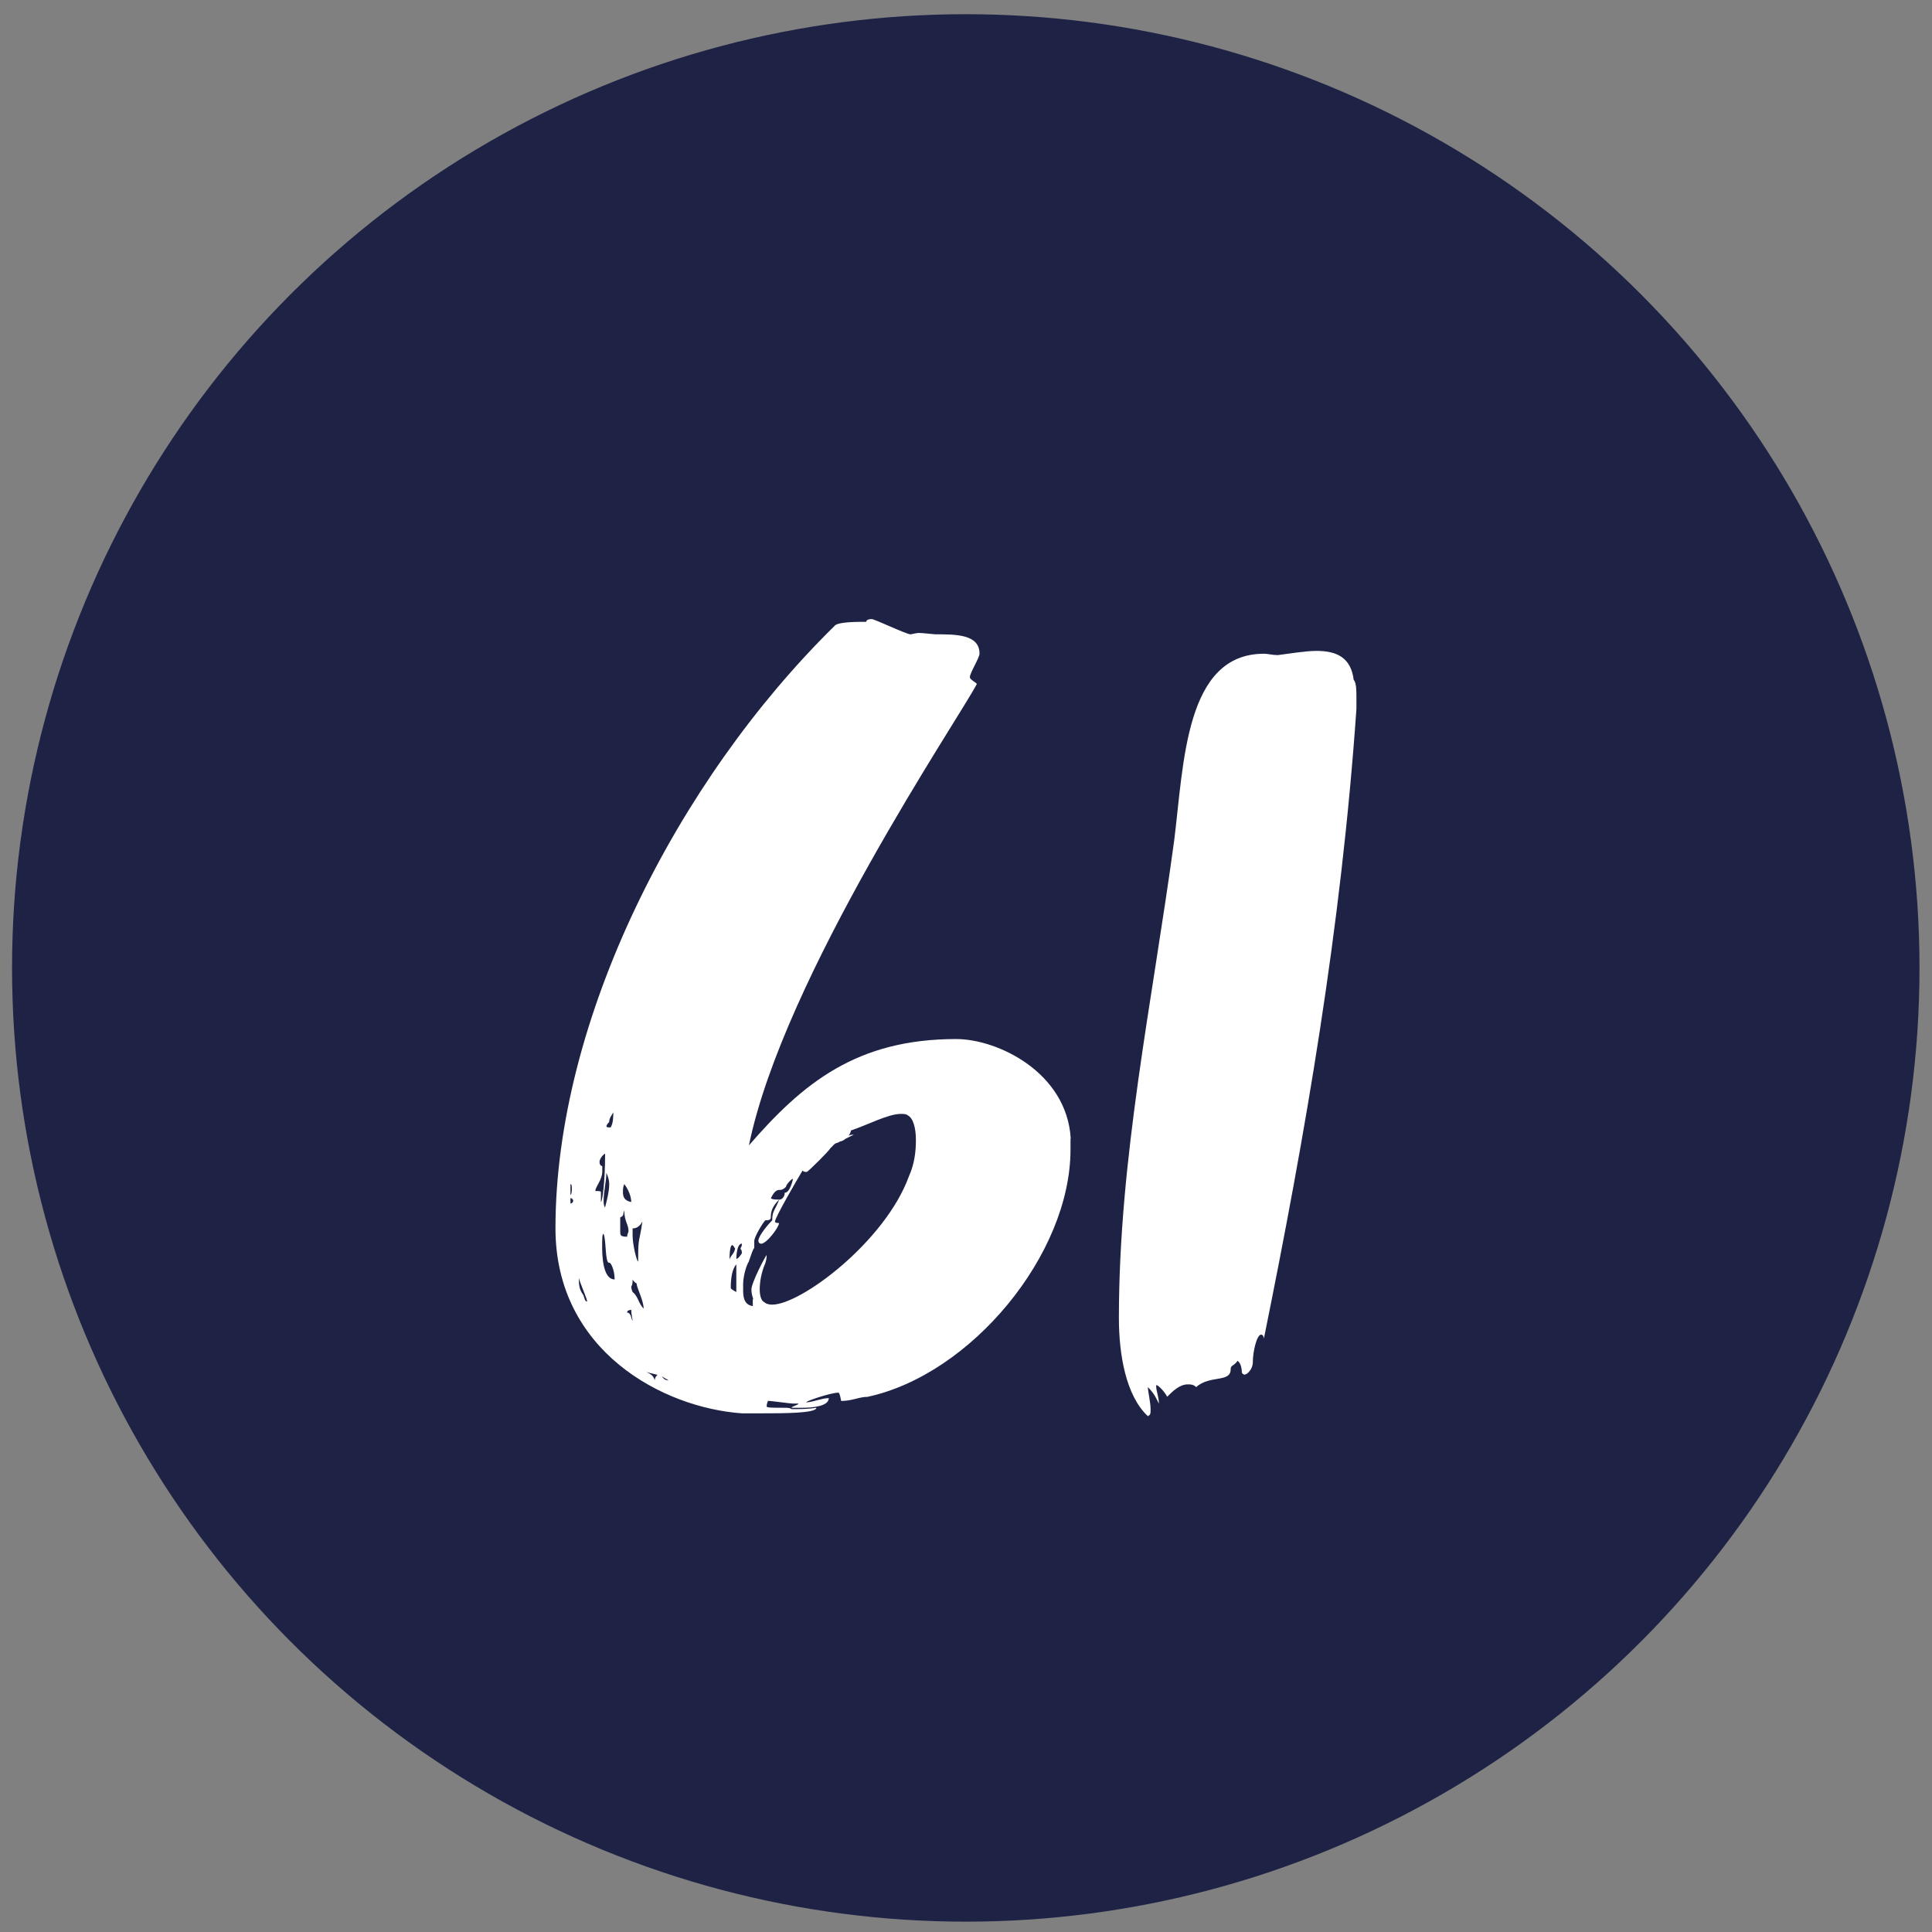 <svg viewBox="0 0 170.08 170.08" xmlns="http://www.w3.org/2000/svg" id="Calque_1"><rect x="0" y="0" width="170.08" height="170.08" fill="#808080" stroke="none"/><circle style="fill:#1e2346;" r="83.96" cy="85.21" cx="85.02"></circle><g><path style="fill:#fff;" d="M94.24,100.23v.97c0,9.24-8.76,19.82-17.88,21.77-.73,0-1.34,.36-2.31,.36,0,0-.12-.73-.24-.73-.73,0-3.16,.85-2.8,.85,.49,0,1.34-.37,1.95-.37,0,.73-1.46,.85-2.31,.85h-.97c0-.12,.61-.24,.61-.37h-.49c-.24,0-1.95-.24-2.19-.24,0,0-.12,.24-.12,.49,0,.12,.49,.12,1.58,.12,.24,0,.49,0,.61,.12,.73,0,1.46,0,2.19-.12,0,.49-2.92,.49-4.86,.49h-1.7c-6.93-.49-16.41-5.47-16.41-16.29,0-18.36,10.7-39.4,24.56-53.02,.24-.37,1.95-.37,2.8-.37,0-.12,.12-.24,.49-.24,.24,0,3.04,1.34,3.4,1.34,.12,0,.49-.12,.73-.12,.12,0,.24,0,1.46,.12,1.82,0,3.89,0,3.89,1.7,0,.37-.85,1.7-.85,2.07,0,.24,.61,.49,.61,.61-1.58,3.04-17.02,25.78-20.06,40.61,4.74-5.47,9.48-9.36,18.24-9.36,3.65,0,9.73,2.92,10.09,8.75Zm-43.9,4.38c0-.12,0-.37-.12-.37v.97c.12-.12,.12-.36,.12-.61Zm-.12,.85v.49c.12,0,.24-.12,.24-.24s-.12-.24-.24-.24Zm1.1,8.51c.12,.12,.12,.61,.37,.61,0-.24-.61-1.58-.73-2.07,0,.49,0,.97,.37,1.46Zm1.09-9.12c.37,0,.49,0,.49,.12v.85c.12,0,.37-1.7,.37-4.26-.24,.12-.49,.49-.49,.73s.12,.36,.24,.36v.49c0,.73-.61,1.34-.61,1.7Zm1.7,7.78c0-.85-.37-1.58-.49-1.46-.37,0-.24-2.07-.49-2.55-.12,0-.12,.49-.12,1.09s0,2.92,1.1,2.92Zm-.73-9.36c0,.73-.24,1.58-.24,2.43,0,.24,0,.37,.12,.61,.12-.49,.37-1.34,.37-2.07,0-.36-.12-.73-.24-.97Zm.37-4.01c.24-.37,.24-.97,.24-1.34-.12,.24-.36,.49-.36,.85,0,0-.24,.24-.24,.36s.12,.12,.37,.12Zm.85,7.9v1.22c0,.36,0,.49,.61,.49,0-.24,.12-.37,.12-.49,0-.61-.37-.85-.37-1.82-.12,.24,0,.49-.36,.61Zm.36-2.92c-.12,.24-.12,.49-.12,.73,0,.37,.12,.73,.73,.85,0-.49-.24-1.09-.61-1.58Zm.73,12.04c0-.12-.12-.61-.12-.97,0,0-.37,0-.37,.24,.37,0,.37,.61,.49,.73Zm.37-3.28s-.24-.12-.37-.36c0,.24,0,.49-.12,.61,0,.24,.12,.49,.12,.49,.49,.37,.49,.97,.97,1.46,0-.73-.61-1.82-.61-2.19Zm-.37-4.86v.61c0,.85,.37,2.31,.49,2.31v-.37c0-1.82,.12-1.34,.37-3.16-.12,.24-.37,.61-.85,.61Zm1.95,13.38c0-.24,.12-.36,.24-.49l-.97-.24c.24,.12,.61,.24,.73,.73Zm1.22,0l-.61-.36c.12,.12,.24,.36,.61,.36Zm5.84-11.67c0,.12-.12-.24-.24-.24s-.24,.36-.24,1.34c0-.36,.49-.61,.49-1.09Zm.12,1.46c-.36,.37-.49,1.22-.49,2.07,0,.12,.49,.36,.49,.36v-2.43Zm.49-.97c0-.37-.12-.37-.12-.37,0-.24,.12-.12,.12-.49-.49,0-.49,1.34-.49,1.34,.12,0,.24-.12,.49-.49Zm15.32-9.97c0-1.09-.24-1.95-.73-2.19-.12-.12-.36-.12-.61-.12-1.09,0-2.92,.97-4.38,1.46,0,.12-.12,.37-.24,.49,.12-.12,.37-.12,.49-.12l-.73,.36c-.12,.12-.37,.24-.49,.24-.12,.12-.37,.12-.49,.24-.24,.24-.37,.37-.37,.37,0,.12-1.95,2.07-2.07,2.07s-.24,0-.36-.12c-.37,.61-2.43,4.13-2.43,4.5,0,0,0,.12,.36,.12,0,.36-1.09,1.82-1.58,1.82-.12,0-.24-.12-.24-.24,0-.49,.97-1.58,1.22-1.82,0-.85,.24-.85,.61-1.82,.24,0,.49-.24,.49-.61,.49,0,.73-1.22,.73-1.22-.12,0-.37,.24-.61,.61,.12,0-.24,.36-.49,.36s-.49,0-.85,.73c.12,.12,.37,.12,.73,.12-.61,.61-.73,1.09-.73,1.46,0,.24,0,.37-.49,.37-.24,.24-.97,1.46-.97,1.82v.61c-.12,.12-.24,.49-.49,1.22-.24,.37-.49,1.34-.49,1.95v.49c0,.49,0,1.34,.85,1.46v-.61c.12,0-.12-.24-.12-.85s1.22-2.92,1.34-3.04c0,.12,0,.37-.12,.73-.37,.85-.49,1.7-.49,2.31,0,.49,.12,.97,.37,1.09,.12,.12,.36,.24,.73,.24,2.55,0,9.97-5.59,12.04-11.31,.49-1.09,.61-2.19,.61-3.16Z"></path><path style="fill:#fff;" d="M119.41,61.44v.97c-1.34,19.33-4.5,37.45-8.15,55.45,0-.24-.12-.37-.24-.37-.37,0-.73,1.46-.73,2.43,0,.61-.49,1.09-.73,1.09-.12,0-.24-.12-.24-.24,0,0,0-.73-.37-.97-.36,.49-.61,.37-.61,.73,0,1.22-1.82,.49-3.04,1.58-.24-.24-.49-.24-.73-.24-.73,0-1.34,.61-1.82,1.09-.24-.49-.97-1.22-.97-.97,0,.49,.24,.97,.24,1.58-.24-.49-.37-.85-.97-1.46,0,.36,.24,1.34,.24,1.95,0,.37,0,.49-.24,.61-1.95-1.82-2.55-5.47-2.55-8.63,0-14.11,2.92-27.72,4.87-42.07,.85-6.81,.97-16.42,7.9-16.42,.37,0,.73,.12,1.22,.12,.97-.12,2.43-.37,3.4-.37,1.82,0,3.04,.61,3.28,2.55,.24,.24,.24,.97,.24,1.58Z"></path></g></svg>
